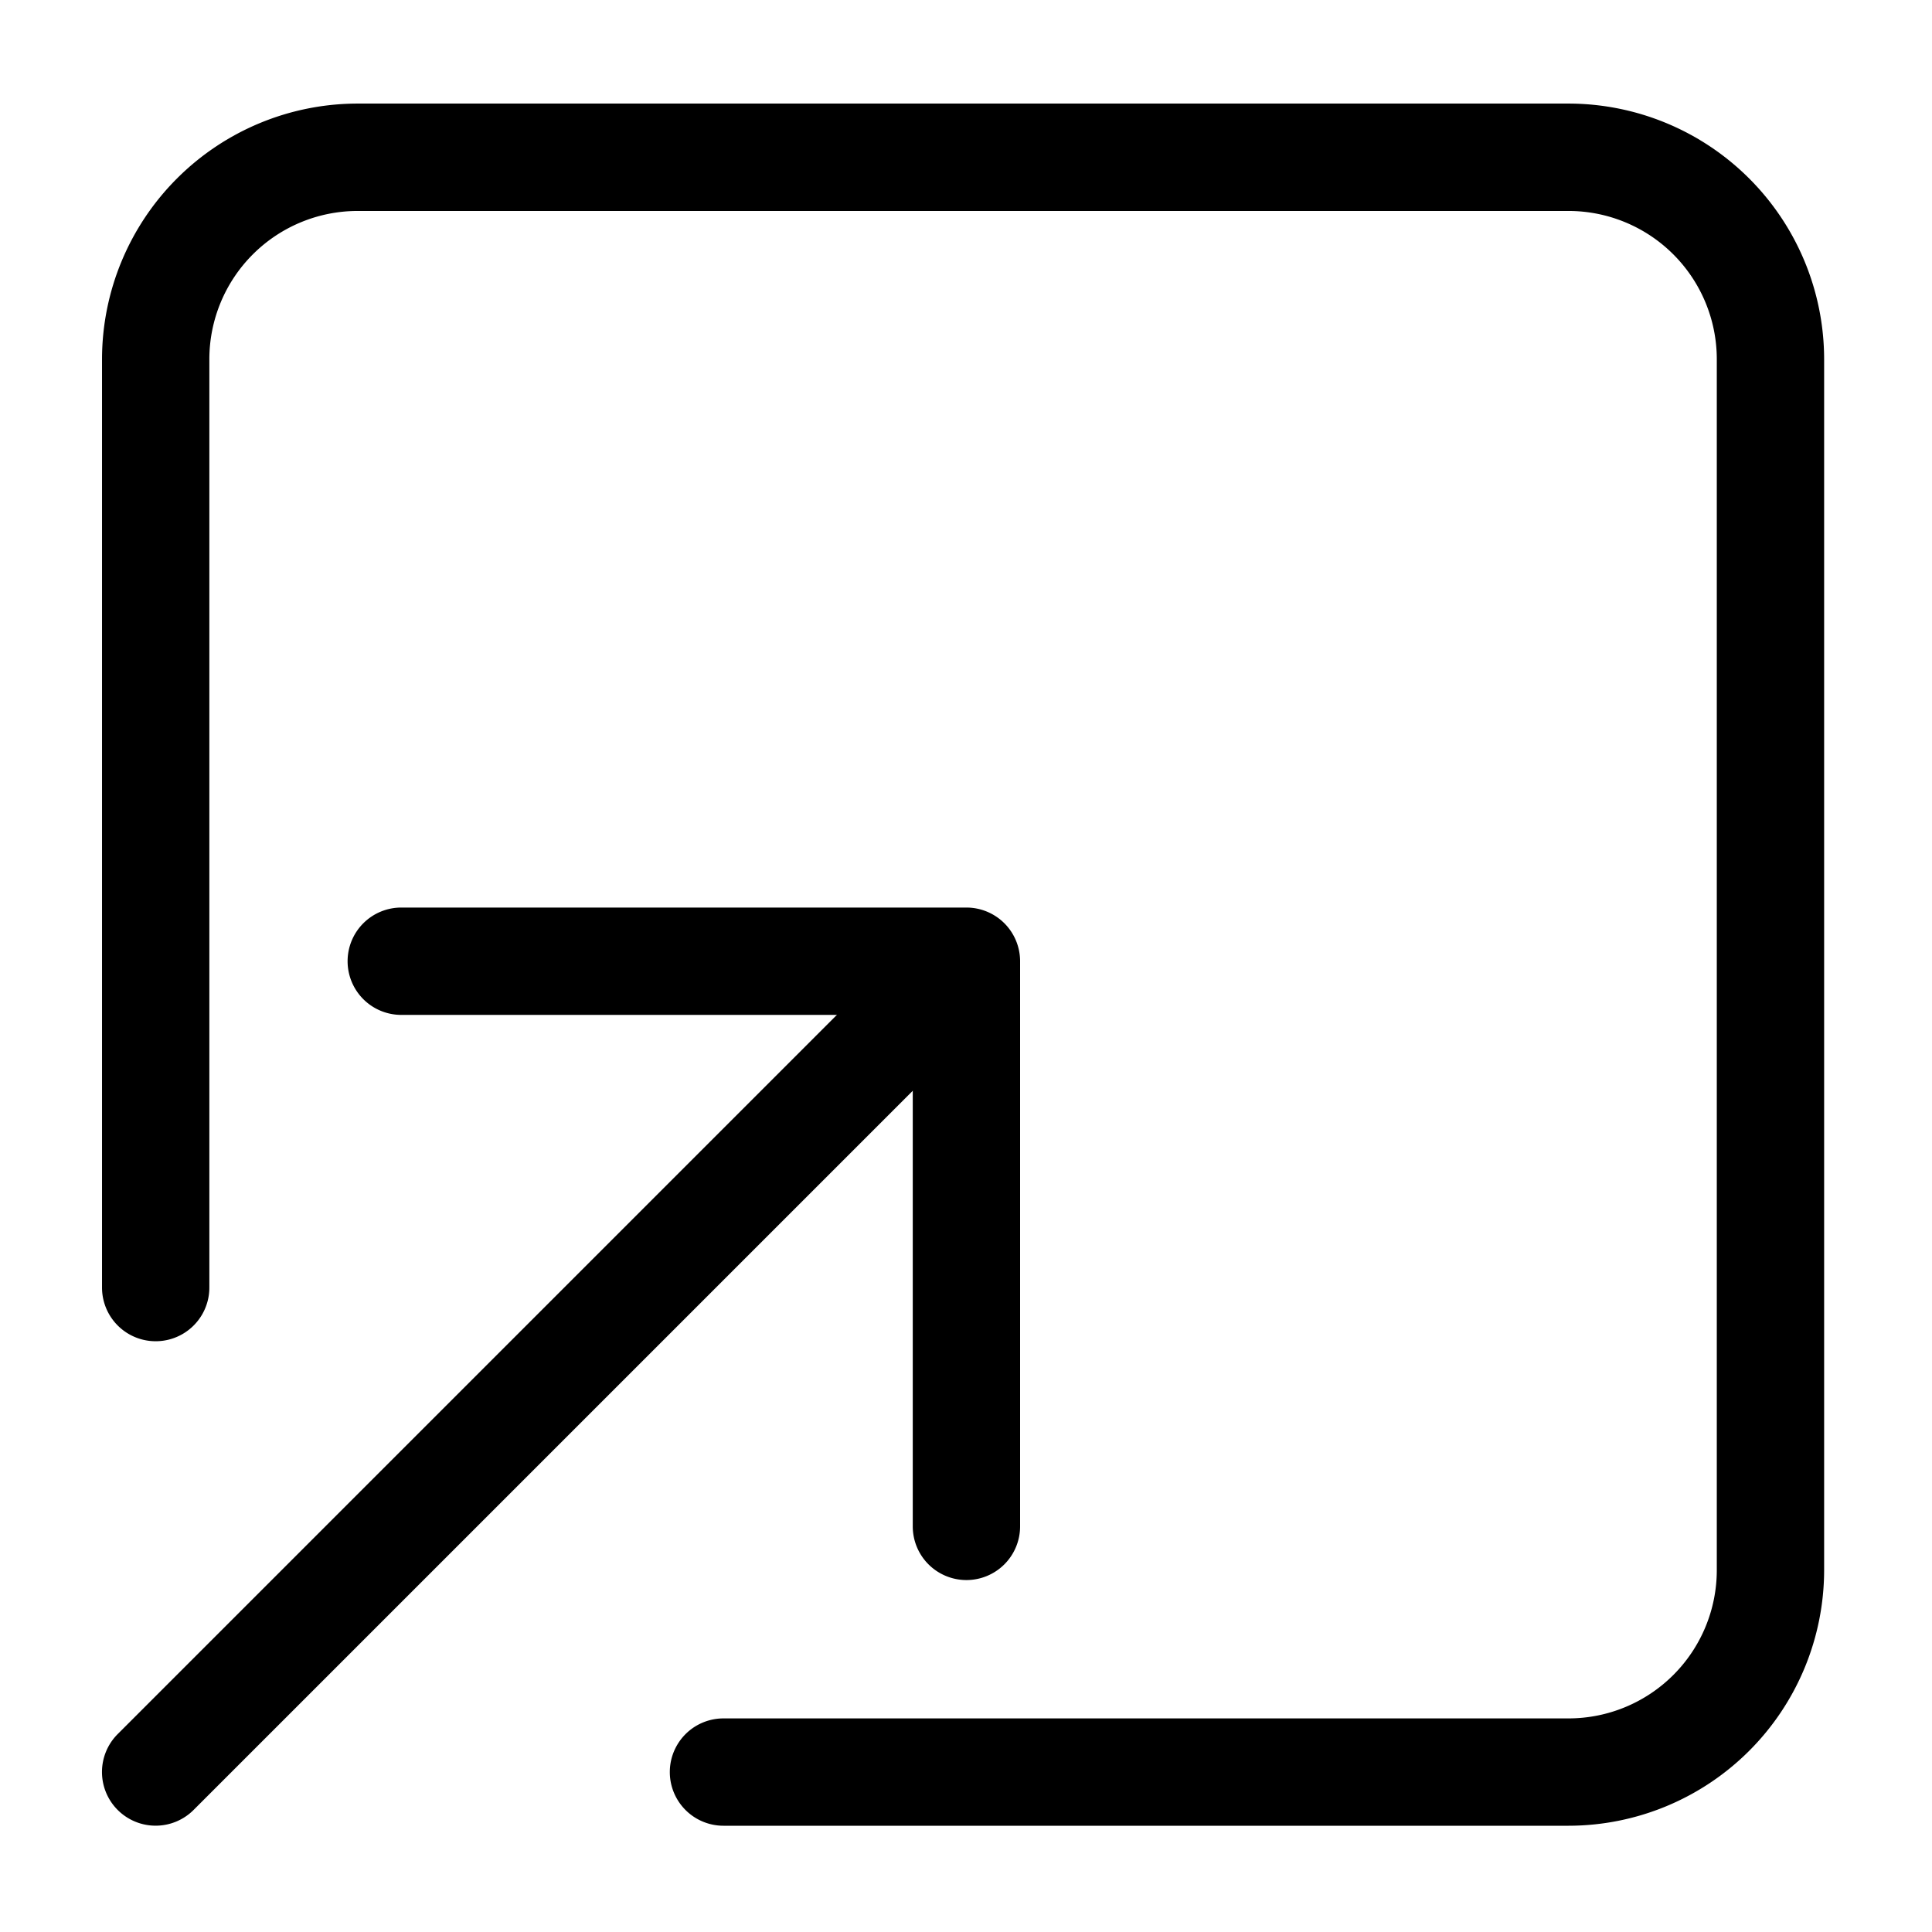<svg xmlns="http://www.w3.org/2000/svg" width="36" height="36" viewBox="0 0 36 36"><g transform="translate(-379 -877)"><rect width="36" height="36" transform="translate(379 877)" fill="none"/><g transform="translate(475.99 979.93) rotate(180)"><path d="M90.328,159.09H67.761A4.767,4.767,0,0,1,63,154.328V131.761A4.767,4.767,0,0,1,67.761,127H83.509a1,1,0,0,1,0,2H67.761A2.764,2.764,0,0,0,65,131.761v22.567a2.764,2.764,0,0,0,2.761,2.761H90.328a2.764,2.764,0,0,0,2.761-2.761v-17.3a1,1,0,0,1,2,0v17.3A4.767,4.767,0,0,1,90.328,159.09Z" transform="translate(0 -58.09)" fill="#000"/><path d="M10.531,11.531a1,1,0,0,1-1-1V1H0A1,1,0,0,1-1,0,1,1,0,0,1,0-1H10.531a1,1,0,0,1,1,1V10.531A1,1,0,0,1,10.531,11.531Z" transform="translate(89.513 85.019) rotate(180)" fill="#000"/><path d="M0,15.4a1,1,0,0,1-.707-.293,1,1,0,0,1,0-1.414l14.4-14.4a1,1,0,0,1,1.414,0,1,1,0,0,1,0,1.414l-14.4,14.4A1,1,0,0,1,0,15.4Z" transform="translate(94.09 84.311) rotate(180)" fill="#000"/></g></g></svg>